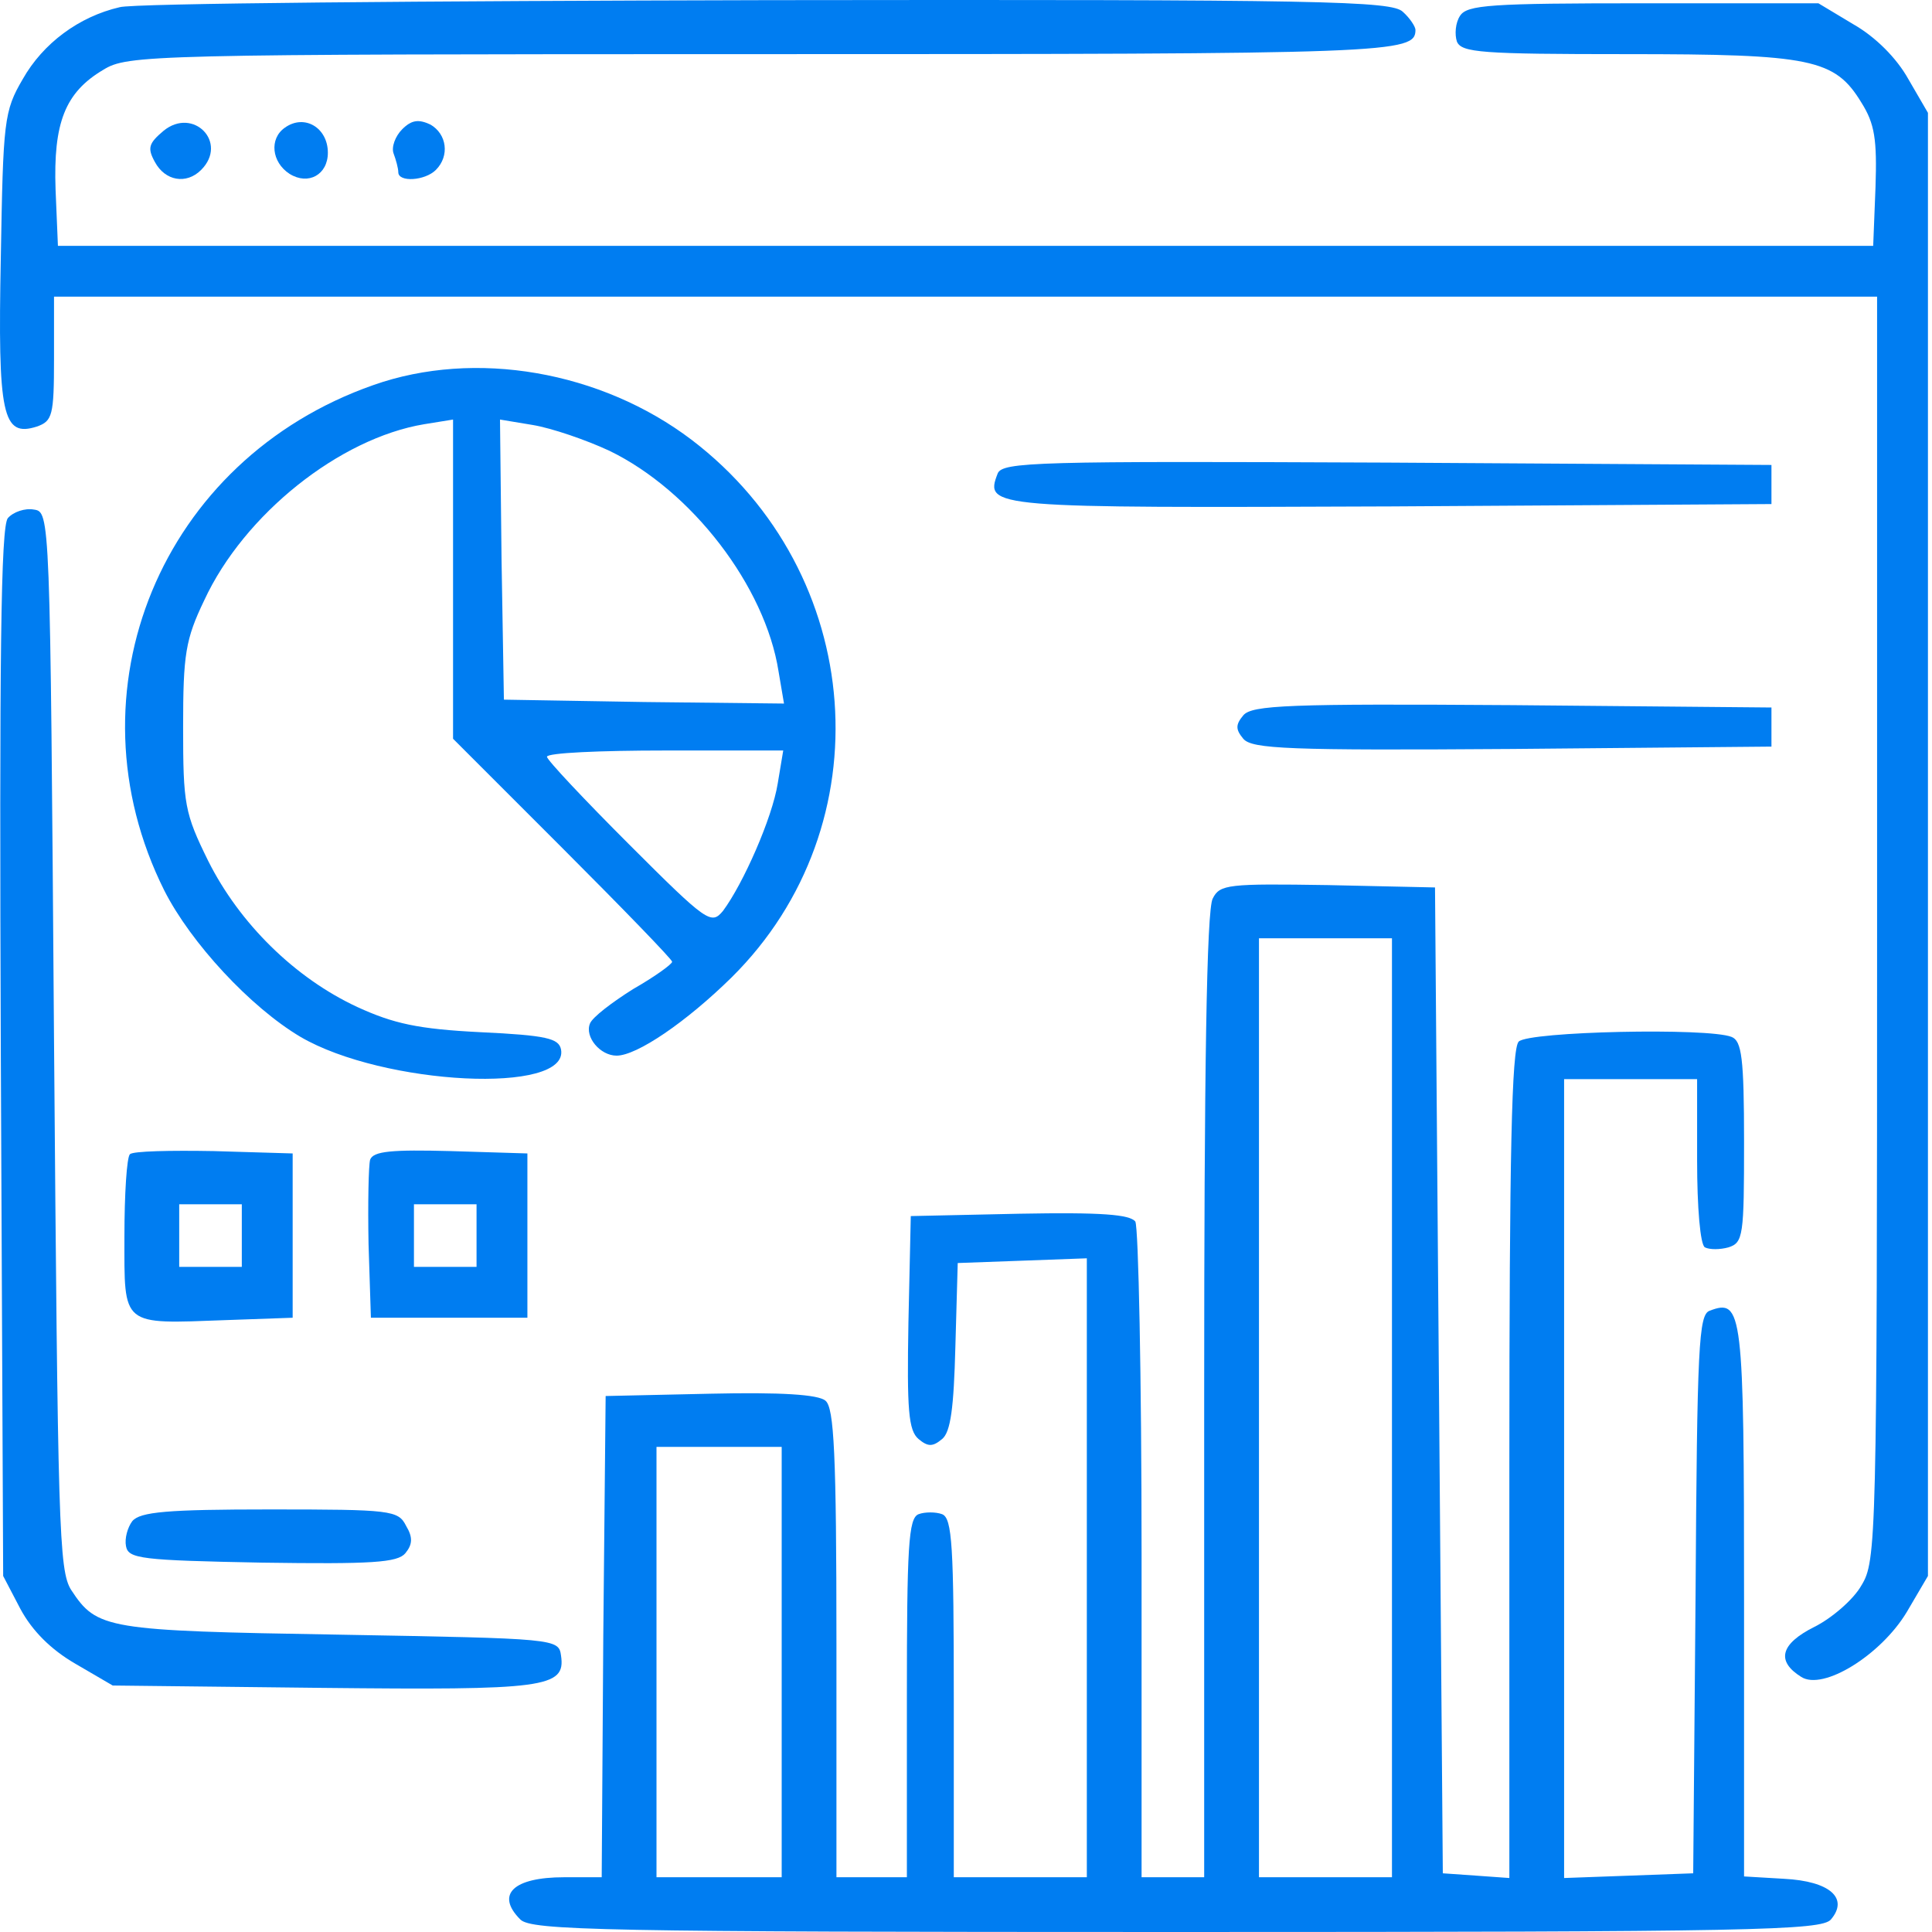 <svg xmlns="http://www.w3.org/2000/svg" width="50" height="50" viewBox="0 0 50 50" fill="none"><path d="M3.099 0.186C2.046 0.429 1.114 1.118 0.588 2.049C0.102 2.879 0.082 3.122 0.021 6.666C-0.06 10.756 0.062 11.323 0.952 11.04C1.357 10.898 1.398 10.756 1.398 9.278V7.678H24.988H48.579V24.02C48.579 39.895 48.559 40.401 48.174 41.029C47.971 41.394 47.404 41.88 46.959 42.102C46.068 42.548 45.967 42.993 46.615 43.398C47.182 43.763 48.68 42.831 49.348 41.718L49.895 40.786V21.853V2.92L49.389 2.049C49.085 1.502 48.538 0.956 47.971 0.632L47.06 0.085H42.524C38.576 0.085 37.968 0.125 37.786 0.409C37.664 0.591 37.644 0.895 37.705 1.077C37.827 1.361 38.333 1.401 42.099 1.401C46.878 1.401 47.485 1.523 48.174 2.657C48.518 3.203 48.579 3.608 48.538 4.844L48.478 6.362H24.988H1.499L1.438 4.904C1.378 3.183 1.681 2.393 2.674 1.806C3.301 1.421 3.808 1.401 19.724 1.401C36.065 1.401 36.632 1.381 36.632 0.773C36.632 0.692 36.49 0.47 36.308 0.308C36.024 0.024 34.283 -0.016 19.865 0.004C10.996 0.024 3.443 0.085 3.099 0.186Z" fill="#007DF1"></path><path d="M4.233 3.385C3.848 3.709 3.808 3.831 4.01 4.195C4.273 4.681 4.82 4.782 5.205 4.398C5.914 3.689 5.002 2.757 4.233 3.385Z" fill="#007DF1"></path><path d="M7.371 3.305C6.966 3.588 7.027 4.196 7.493 4.499C7.979 4.803 8.485 4.52 8.485 3.953C8.485 3.305 7.878 2.94 7.371 3.305Z" fill="#007DF1"></path><path d="M10.409 3.345C10.227 3.527 10.125 3.81 10.186 3.972C10.247 4.134 10.308 4.357 10.308 4.458C10.308 4.722 10.996 4.681 11.28 4.398C11.644 4.033 11.563 3.466 11.138 3.223C10.834 3.081 10.652 3.102 10.409 3.345Z" fill="#007DF1"></path><path d="M9.659 9.967C4.172 11.89 1.681 17.904 4.253 23.048C4.941 24.404 6.48 26.065 7.776 26.834C9.923 28.09 14.742 28.333 14.519 27.158C14.459 26.875 14.155 26.794 12.434 26.713C10.814 26.632 10.186 26.49 9.255 26.065C7.635 25.316 6.197 23.898 5.387 22.278C4.779 21.043 4.739 20.82 4.739 18.816C4.739 16.933 4.8 16.548 5.286 15.535C6.318 13.308 8.789 11.344 10.976 10.979L11.725 10.858V14.989V19.119L14.56 21.954C16.119 23.514 17.395 24.83 17.395 24.89C17.395 24.951 16.949 25.275 16.382 25.599C15.835 25.943 15.329 26.328 15.268 26.49C15.127 26.834 15.532 27.32 15.957 27.32C16.483 27.32 17.759 26.45 18.934 25.295C22.902 21.367 22.417 14.826 17.901 11.384C15.552 9.602 12.292 9.035 9.659 9.967ZM15.775 11.668C17.901 12.7 19.804 15.171 20.149 17.378L20.29 18.208L16.666 18.168L13.041 18.107L12.98 14.482L12.94 10.858L13.79 10.999C14.276 11.08 15.167 11.384 15.775 11.668ZM20.128 20.274C19.987 21.165 19.237 22.866 18.711 23.574C18.407 23.939 18.306 23.878 16.281 21.853C15.107 20.679 14.155 19.666 14.155 19.585C14.155 19.484 15.532 19.423 17.212 19.423H20.27L20.128 20.274Z" fill="#007DF1"></path><path d="M25.819 12.256C25.475 13.147 25.616 13.147 36.004 13.106L45.845 13.045V12.539V12.033L35.903 11.972C26.831 11.932 25.94 11.952 25.819 12.256Z" fill="#007DF1"></path><path d="M0.203 13.409C0.021 13.632 -0.019 17.014 0.021 27.239L0.082 40.786L0.527 41.637C0.831 42.204 1.317 42.69 1.945 43.054L2.917 43.621L8.323 43.682C14.095 43.743 14.641 43.682 14.52 42.852C14.459 42.406 14.418 42.406 8.789 42.305C2.735 42.204 2.512 42.163 1.844 41.151C1.52 40.645 1.499 39.511 1.398 26.916C1.297 13.247 1.297 13.247 0.872 13.187C0.649 13.146 0.345 13.247 0.203 13.409Z" fill="#007DF1"></path><path d="M32.177 18.512C31.974 18.755 31.974 18.877 32.177 19.12C32.4 19.383 33.351 19.424 39.142 19.383L45.845 19.322V18.816V18.31L39.142 18.249C33.351 18.209 32.4 18.249 32.177 18.512Z" fill="#007DF1"></path><path d="M31.387 23.251C31.225 23.514 31.164 27.787 31.164 36.109V48.583H30.354H29.544V40.22C29.544 35.643 29.463 31.755 29.382 31.614C29.241 31.431 28.512 31.371 26.385 31.411L23.571 31.472L23.51 34.226C23.47 36.494 23.51 37.02 23.773 37.243C24.016 37.445 24.138 37.445 24.381 37.243C24.604 37.061 24.684 36.433 24.725 34.853L24.786 32.687L26.466 32.626L28.127 32.565V40.584V48.583H26.406H24.684V43.946C24.684 40.017 24.644 39.288 24.381 39.187C24.219 39.126 23.935 39.126 23.773 39.187C23.51 39.288 23.47 40.017 23.47 43.946V48.583H22.558H21.647V42.528C21.647 37.628 21.586 36.433 21.364 36.251C21.181 36.089 20.209 36.028 18.387 36.069L15.674 36.129L15.613 42.346L15.572 48.583H14.6C13.284 48.583 12.818 49.028 13.466 49.676C13.75 49.959 15.572 50 30.435 50C45.4 50 47.141 49.959 47.384 49.676C47.85 49.129 47.364 48.684 46.169 48.623L45.136 48.562V41.414C45.136 33.902 45.096 33.598 44.245 33.922C43.962 34.023 43.921 34.833 43.881 41.273L43.82 48.481L42.16 48.542L40.479 48.603V38.255V27.928H42.2H43.921V30.034C43.921 31.249 44.002 32.221 44.124 32.282C44.245 32.343 44.509 32.343 44.731 32.282C45.116 32.16 45.136 31.978 45.136 29.548C45.136 27.381 45.075 26.936 44.812 26.835C44.205 26.592 39.568 26.693 39.304 26.956C39.122 27.139 39.062 29.852 39.062 37.911V48.603L38.211 48.542L37.34 48.481L37.239 35.724L37.138 22.967L34.364 22.906C31.792 22.866 31.569 22.886 31.387 23.251ZM36.024 36.433V48.583H34.303H32.582V36.433V24.283H34.303H36.024V36.433ZM20.23 43.014V48.583H18.61H16.99V43.014V37.445H18.61H20.23V43.014Z" fill="#007DF1"></path><path d="M3.362 29.871C3.281 29.952 3.22 30.904 3.22 31.997C3.22 34.346 3.119 34.265 5.853 34.164L7.574 34.103V31.977V29.851L5.529 29.79C4.415 29.77 3.443 29.79 3.362 29.871ZM6.258 31.977V32.787H5.448H4.638V31.977V31.167H5.448H6.258V31.977Z" fill="#007DF1"></path><path d="M9.579 30.013C9.538 30.155 9.518 31.147 9.538 32.2L9.599 34.103H11.624H13.649V31.977V29.851L11.664 29.79C10.146 29.75 9.66 29.79 9.579 30.013ZM12.333 31.977V32.787H11.523H10.713V31.977V31.167H11.523H12.333V31.977Z" fill="#007DF1"></path><path d="M3.423 39.368C3.302 39.53 3.221 39.814 3.261 40.016C3.322 40.34 3.646 40.381 6.784 40.441C9.619 40.482 10.287 40.441 10.49 40.198C10.672 39.976 10.693 39.793 10.51 39.49C10.308 39.085 10.126 39.064 6.987 39.064C4.334 39.064 3.626 39.125 3.423 39.368Z" fill="#007DF1"></path></svg>